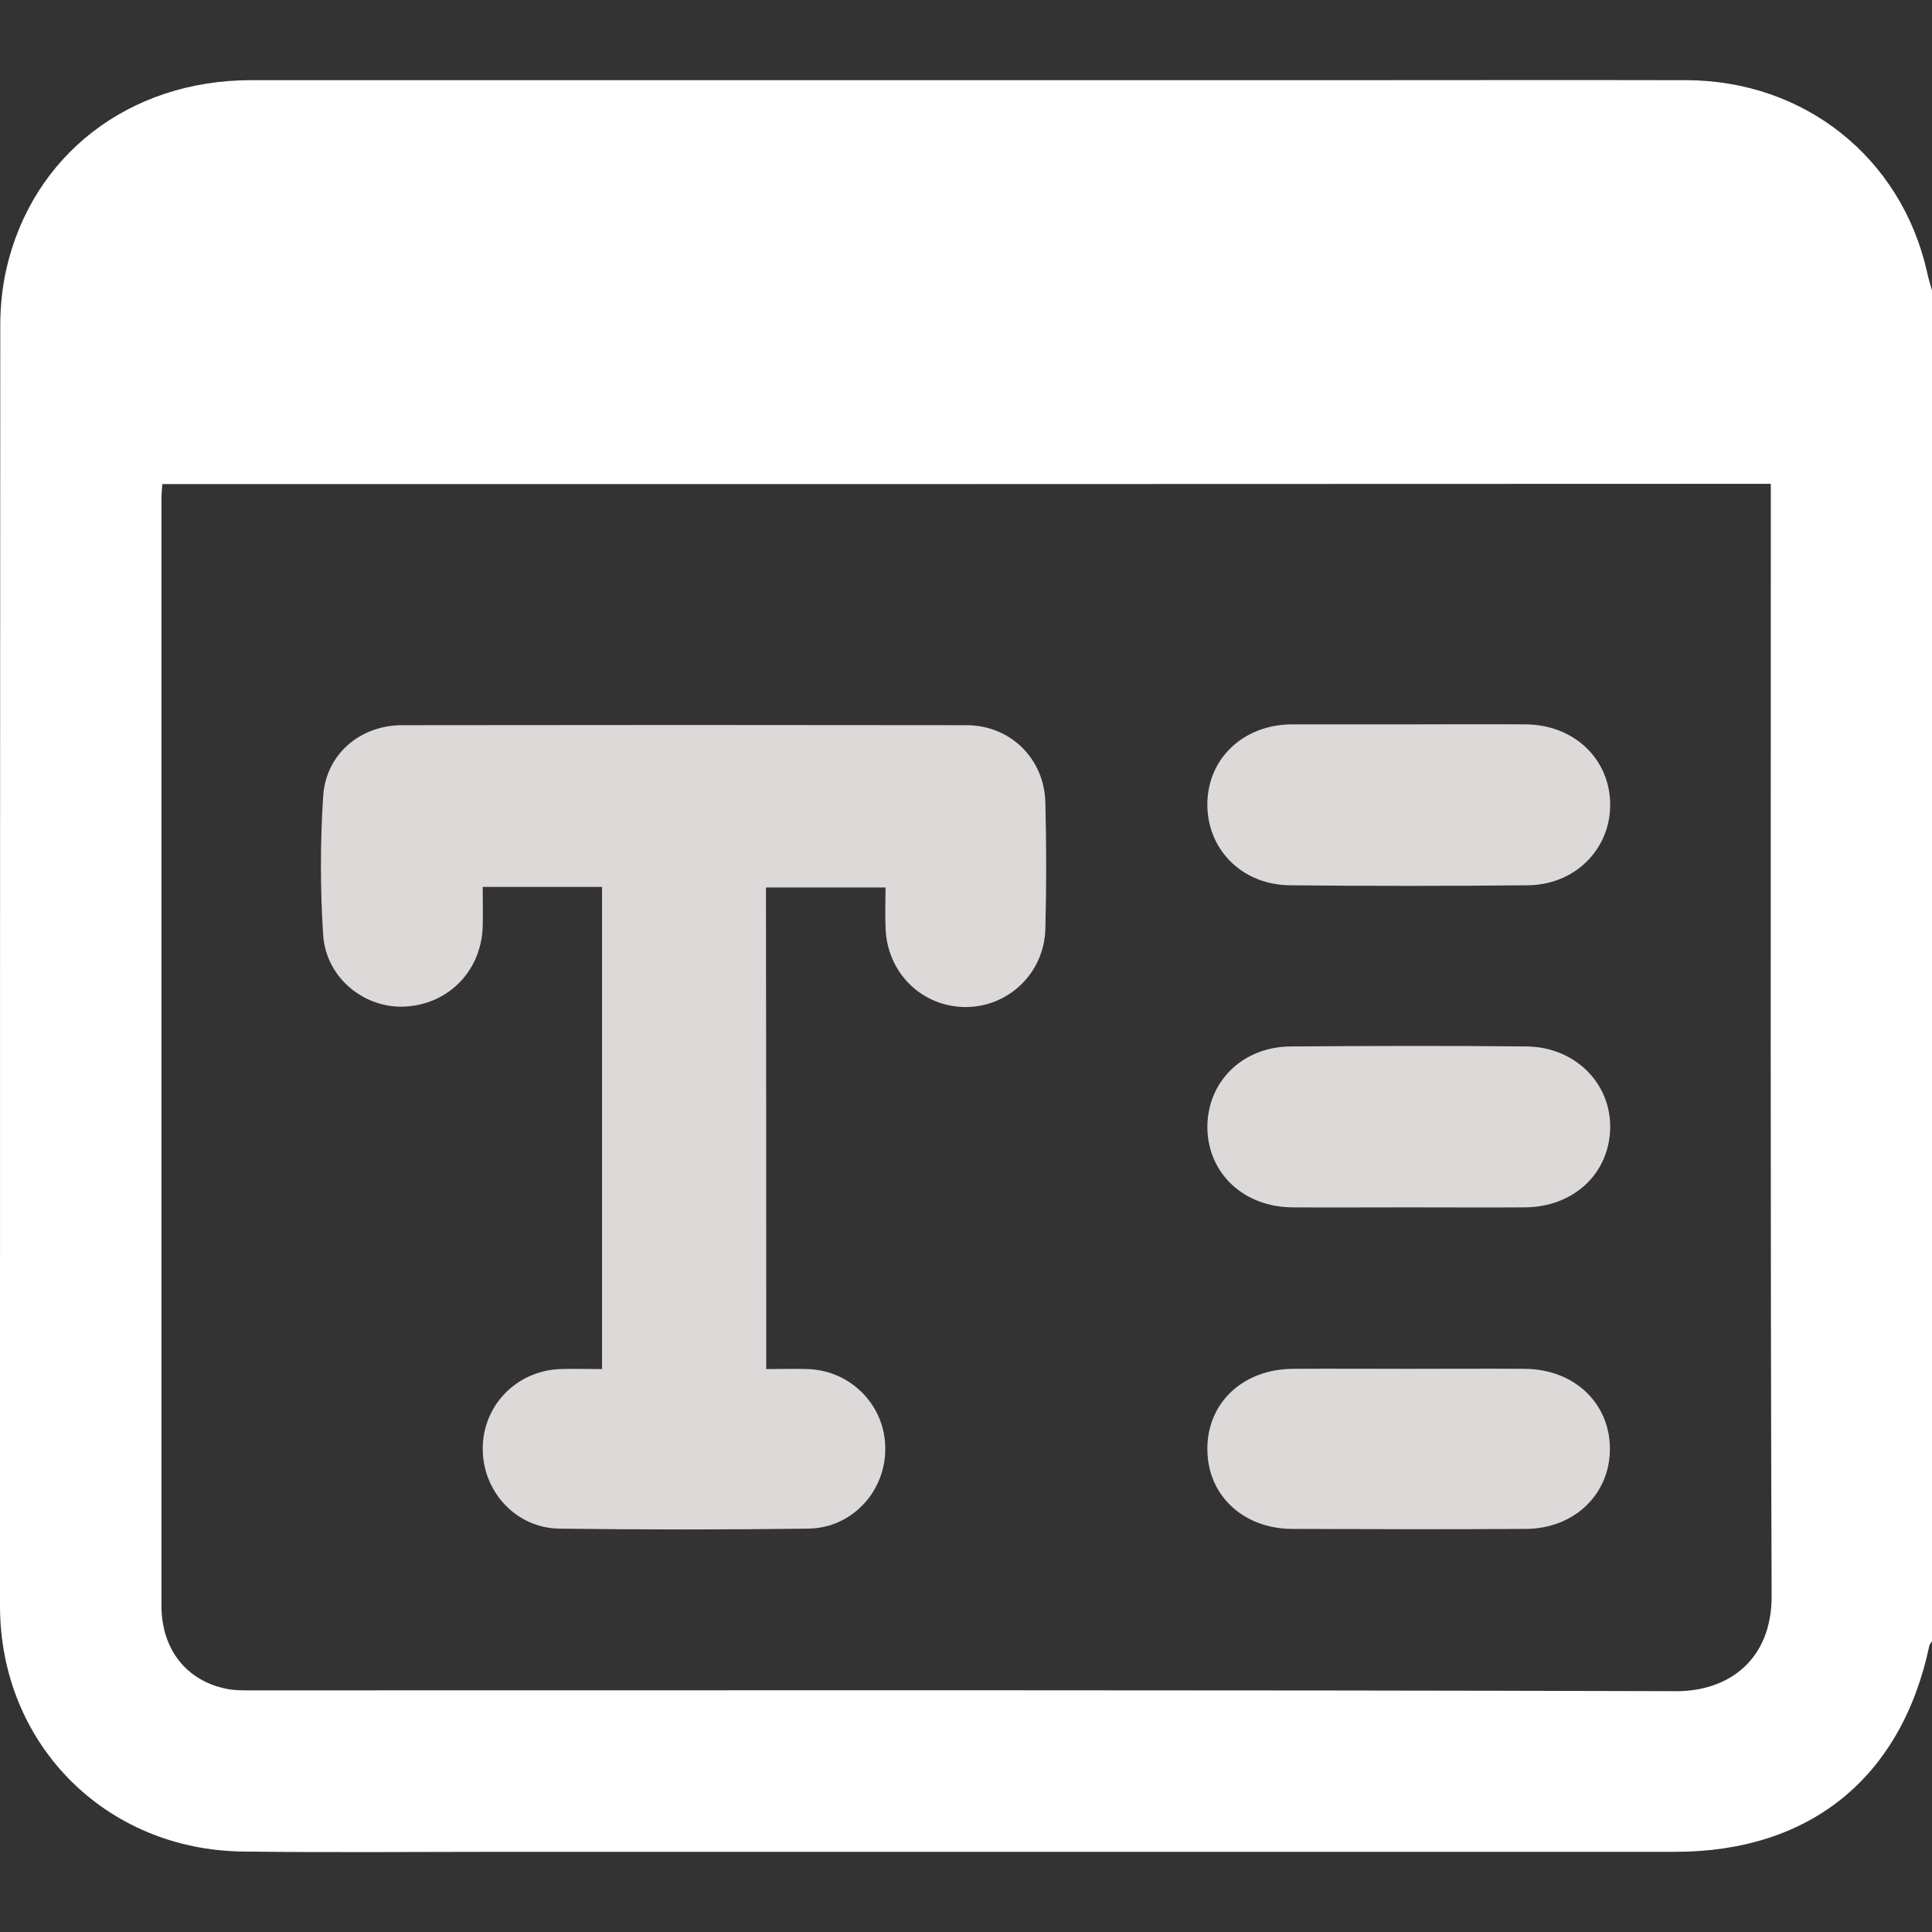 <?xml version="1.0" encoding="utf-8"?>
<!-- Generator: Adobe Illustrator 27.3.1, SVG Export Plug-In . SVG Version: 6.00 Build 0)  -->
<svg version="1.1" id="Layer_1" xmlns="http://www.w3.org/2000/svg" xmlns:xlink="http://www.w3.org/1999/xlink" x="0px" y="0px"
	 viewBox="0 0 70.6 70.6" style="enable-background:new 0 0 70.6 70.6;" xml:space="preserve">
<rect x="0" y="0" width="70.6" height="70.6" fill="#333333" stroke="none"/>
<style type="text/css">
	.st0{fill:#FFFFFF;}
	.st1{fill:#DDD9D9;}
</style>
<g>
	<path class="st0" d="M70.6,10.62c0,16.45,0,32.91,0,49.36c-0.04,0.06-0.09,0.11-0.1,0.17c-1.02,4.81-4.36,7.52-9.28,7.52
		c-14.22,0-28.45,0-42.67,0c-3.22,0-6.43,0.03-9.65-0.01C3.85,67.61,0.01,63.73,0,58.7C0,43.1,0,27.5,0.01,11.89
		c0-0.68,0.07-1.38,0.22-2.05c0.95-4.18,4.5-6.91,8.94-6.91c13.08,0,26.15,0,39.23,0c4.41,0,8.82-0.01,13.24,0
		c4.31,0.02,7.82,2.83,8.77,6.97C70.46,10.14,70.53,10.38,70.6,10.62z M5.93,17.69c-0.01,0.2-0.03,0.36-0.03,0.52
		c0,13.49,0,26.98,0,40.46c0,1.59,0.9,2.74,2.36,3.04c0.33,0.07,0.68,0.06,1.03,0.06c17.33,0,34.65-0.02,51.98,0.03
		c1.88,0,3.48-1.13,3.47-3.49c-0.05-13.26-0.03-26.52-0.03-39.78c0-0.27,0-0.54,0-0.85C45.09,17.69,25.55,17.69,5.93,17.69z"/>
	<path class="st1" d="M28,50.03c0.55,0,1.05-0.02,1.55,0c1.58,0.07,2.81,1.36,2.8,2.92c0,1.57-1.23,2.89-2.81,2.91
		c-3.03,0.04-6.07,0.04-9.1,0c-1.58-0.02-2.8-1.35-2.8-2.92c0-1.57,1.22-2.84,2.81-2.91c0.5-0.02,1,0,1.55,0c0-5.9,0-11.75,0-17.62
		c-1.44,0-2.85,0-4.36,0c0,0.48,0.01,0.95,0,1.43c-0.04,1.61-1.22,2.84-2.8,2.94c-1.5,0.1-2.92-1.03-3.03-2.6
		c-0.11-1.69-0.11-3.4,0-5.09c0.1-1.53,1.35-2.59,2.89-2.59c6.87-0.01,13.74-0.01,20.61,0c1.61,0,2.85,1.22,2.89,2.82
		c0.04,1.54,0.04,3.08,0,4.62c-0.04,1.62-1.35,2.87-2.94,2.86c-1.59-0.02-2.85-1.26-2.9-2.9c-0.02-0.48,0-0.95,0-1.47
		c-1.5,0-2.91,0-4.37,0C28,38.26,28,44.08,28,50.03z"/>
	<path class="st1" d="M51.48,26.47c1.42,0,2.85-0.01,4.27,0c1.77,0.01,3.09,1.27,3.09,2.94c0,1.63-1.29,2.93-3.02,2.94
		c-2.9,0.03-5.79,0.03-8.69,0c-1.77-0.02-3.04-1.34-3.01-3.01c0.03-1.64,1.33-2.86,3.08-2.87C48.63,26.47,50.05,26.47,51.48,26.47z"
		/>
	<path class="st1" d="M51.44,44.12c-1.4,0-2.8,0.01-4.21,0c-1.78-0.01-3.09-1.24-3.11-2.91c-0.01-1.67,1.27-2.96,3.05-2.97
		c2.87-0.02,5.75-0.03,8.62,0c1.76,0.02,3.08,1.34,3.05,2.98c-0.03,1.67-1.34,2.89-3.12,2.9C54.29,44.13,52.86,44.12,51.44,44.12z"
		/>
	<path class="st1" d="M51.46,50.02c1.42,0,2.85-0.01,4.27,0c1.79,0.02,3.09,1.24,3.1,2.91c0.01,1.66-1.29,2.93-3.07,2.94
		c-2.85,0.02-5.7,0.01-8.55,0c-1.79-0.01-3.09-1.24-3.09-2.91c-0.01-1.7,1.3-2.93,3.13-2.94C48.66,50.01,50.06,50.02,51.46,50.02z"
		/>
</g>
</svg>
